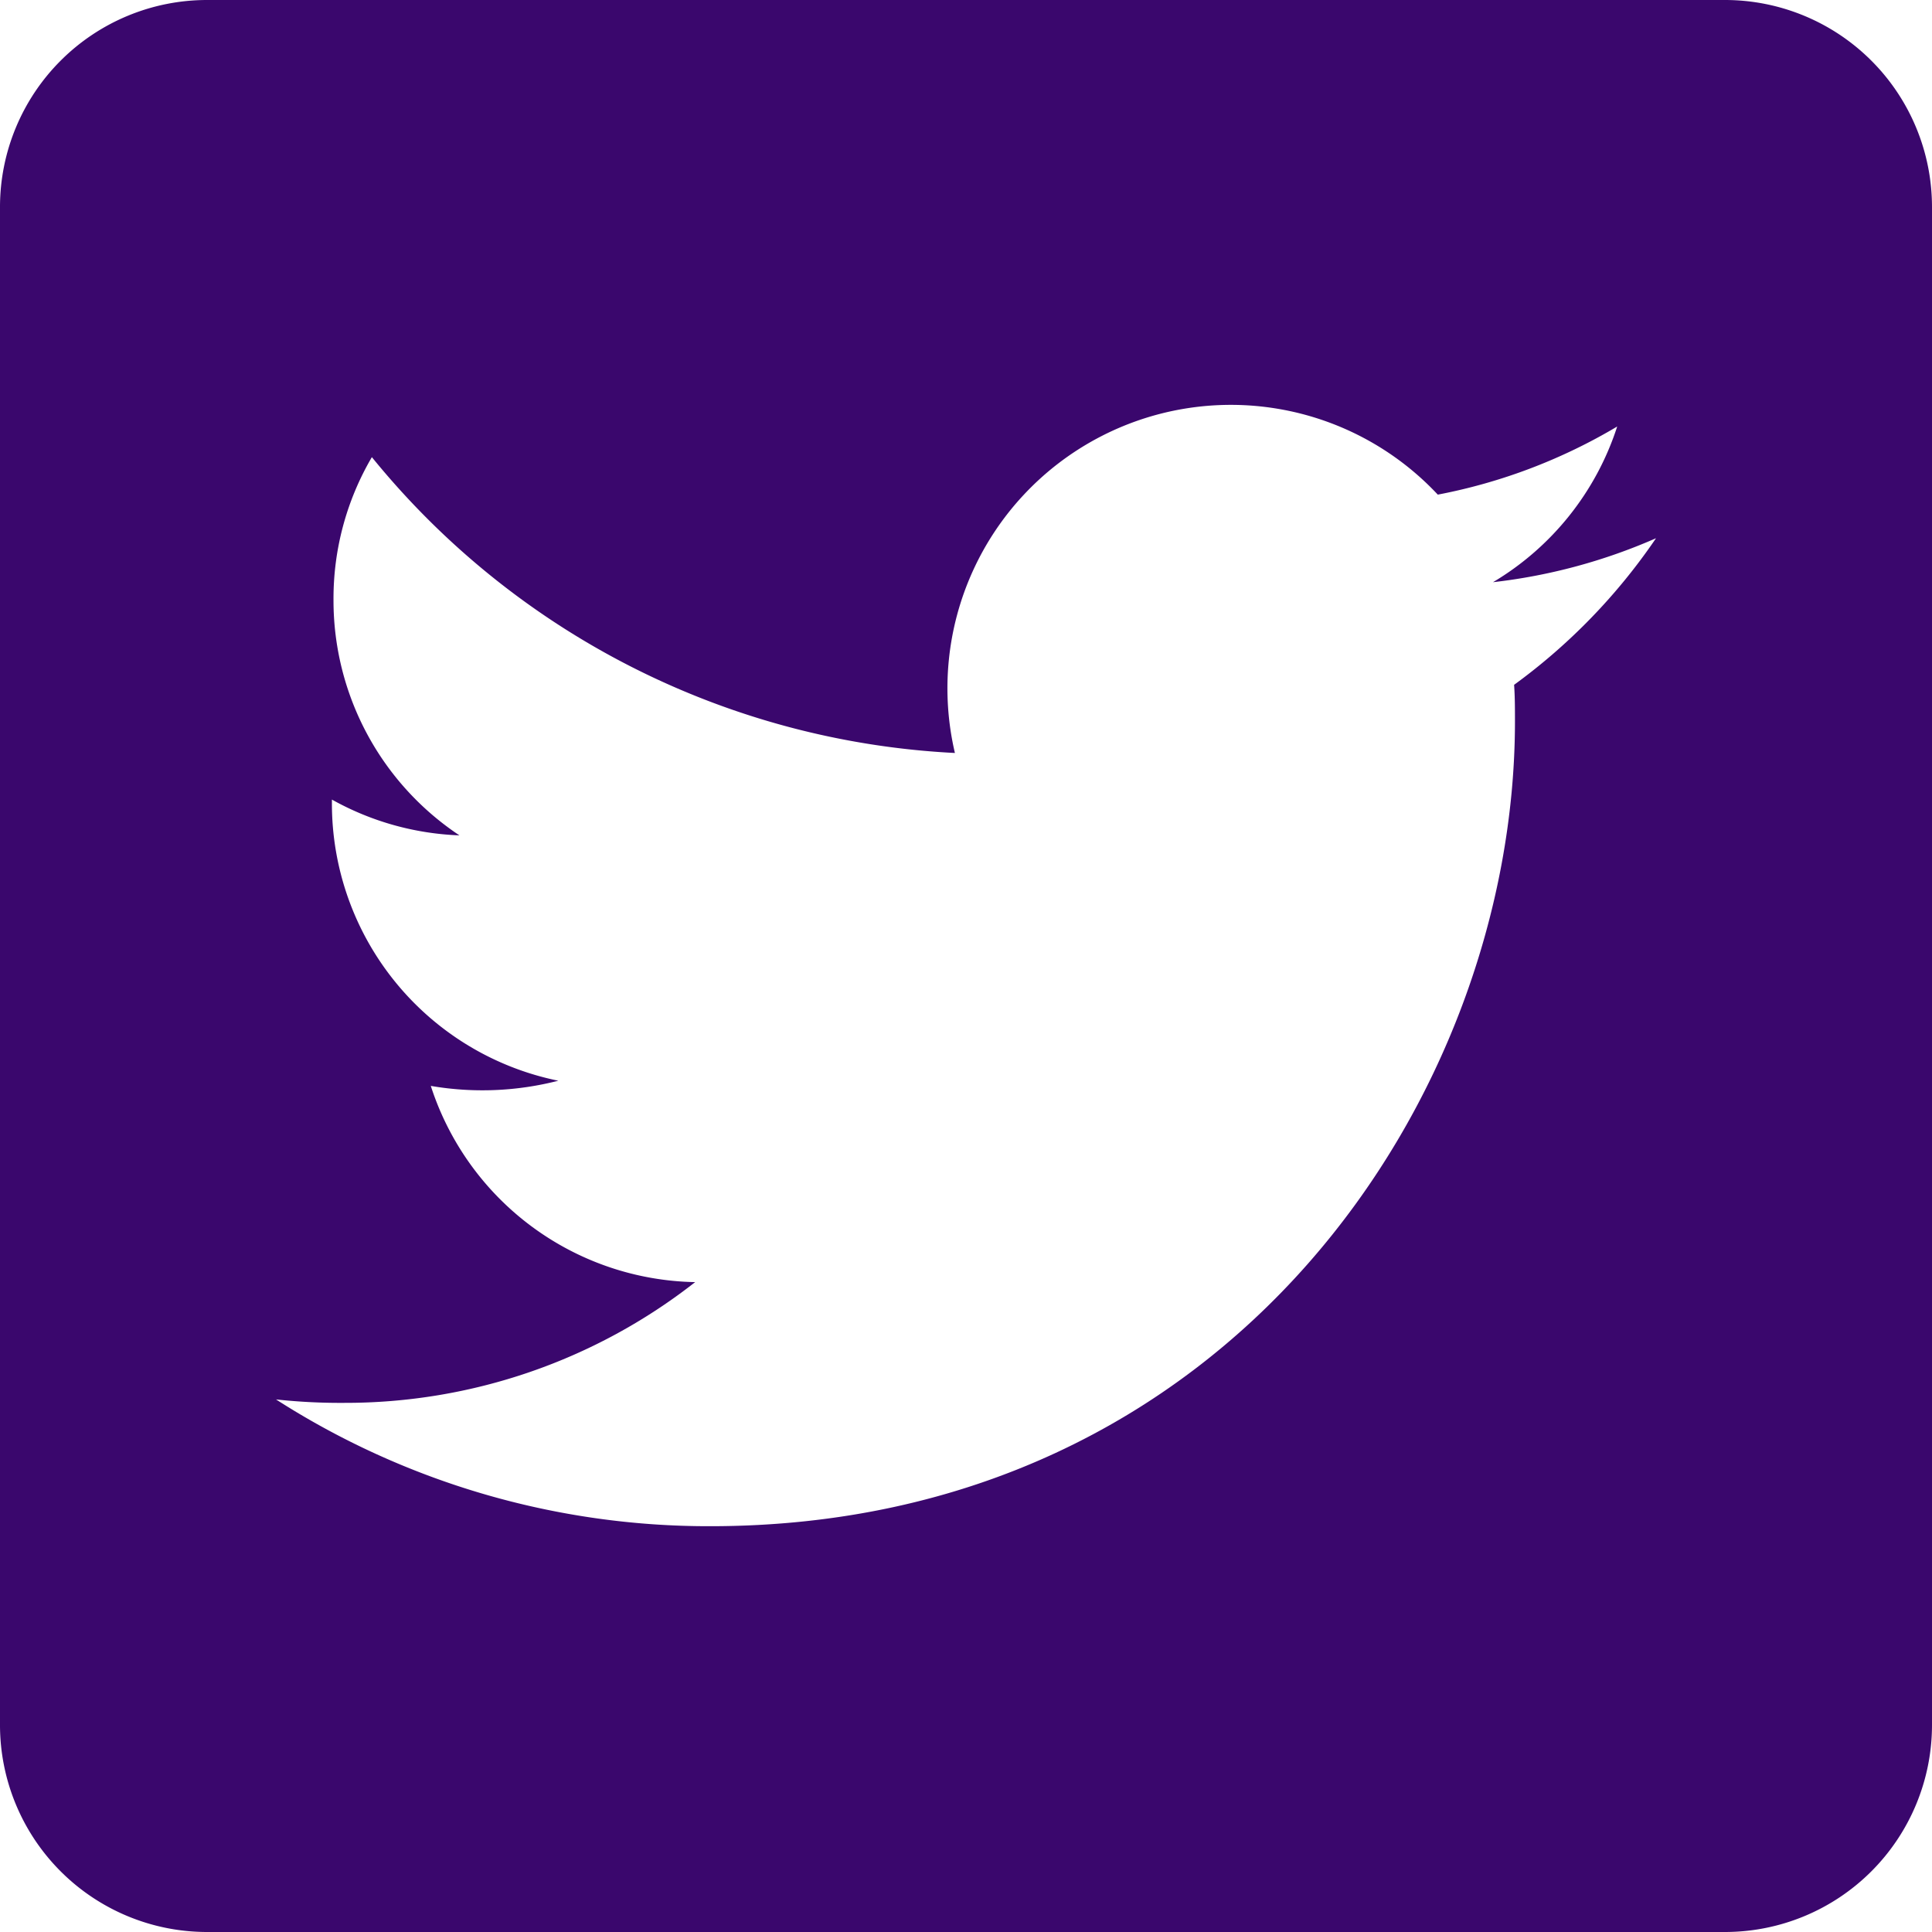 <svg xmlns="http://www.w3.org/2000/svg" width="50" height="50" viewBox="0 0 50 50">
  <path id="Icon_awesome-twitter-square" data-name="Icon awesome-twitter-square" d="M44.643,2.25H5.357A5.359,5.359,0,0,0,0,7.607V46.893A5.359,5.359,0,0,0,5.357,52.25H44.643A5.359,5.359,0,0,0,50,46.893V7.607A5.359,5.359,0,0,0,44.643,2.25ZM39.185,19.973c.022.312.022.636.022.949,0,9.676-7.366,20.826-20.826,20.826A20.73,20.73,0,0,1,7.143,38.467a15.421,15.421,0,0,0,1.763.089,14.676,14.676,0,0,0,9.085-3.125,7.329,7.329,0,0,1-6.842-5.078,7.889,7.889,0,0,0,3.3-.134,7.32,7.32,0,0,1-5.859-7.187v-.089a7.315,7.315,0,0,0,3.3.926,7.3,7.3,0,0,1-3.259-6.094,7.228,7.228,0,0,1,.993-3.694,20.784,20.784,0,0,0,15.089,7.656A7.335,7.335,0,0,1,37.21,15.051a14.343,14.343,0,0,0,4.643-1.763,7.3,7.3,0,0,1-3.214,4.029,14.567,14.567,0,0,0,4.219-1.138A15.407,15.407,0,0,1,39.185,19.973Z" transform="translate(0 -2.25)" fill="#3a076d"/>
</svg>
